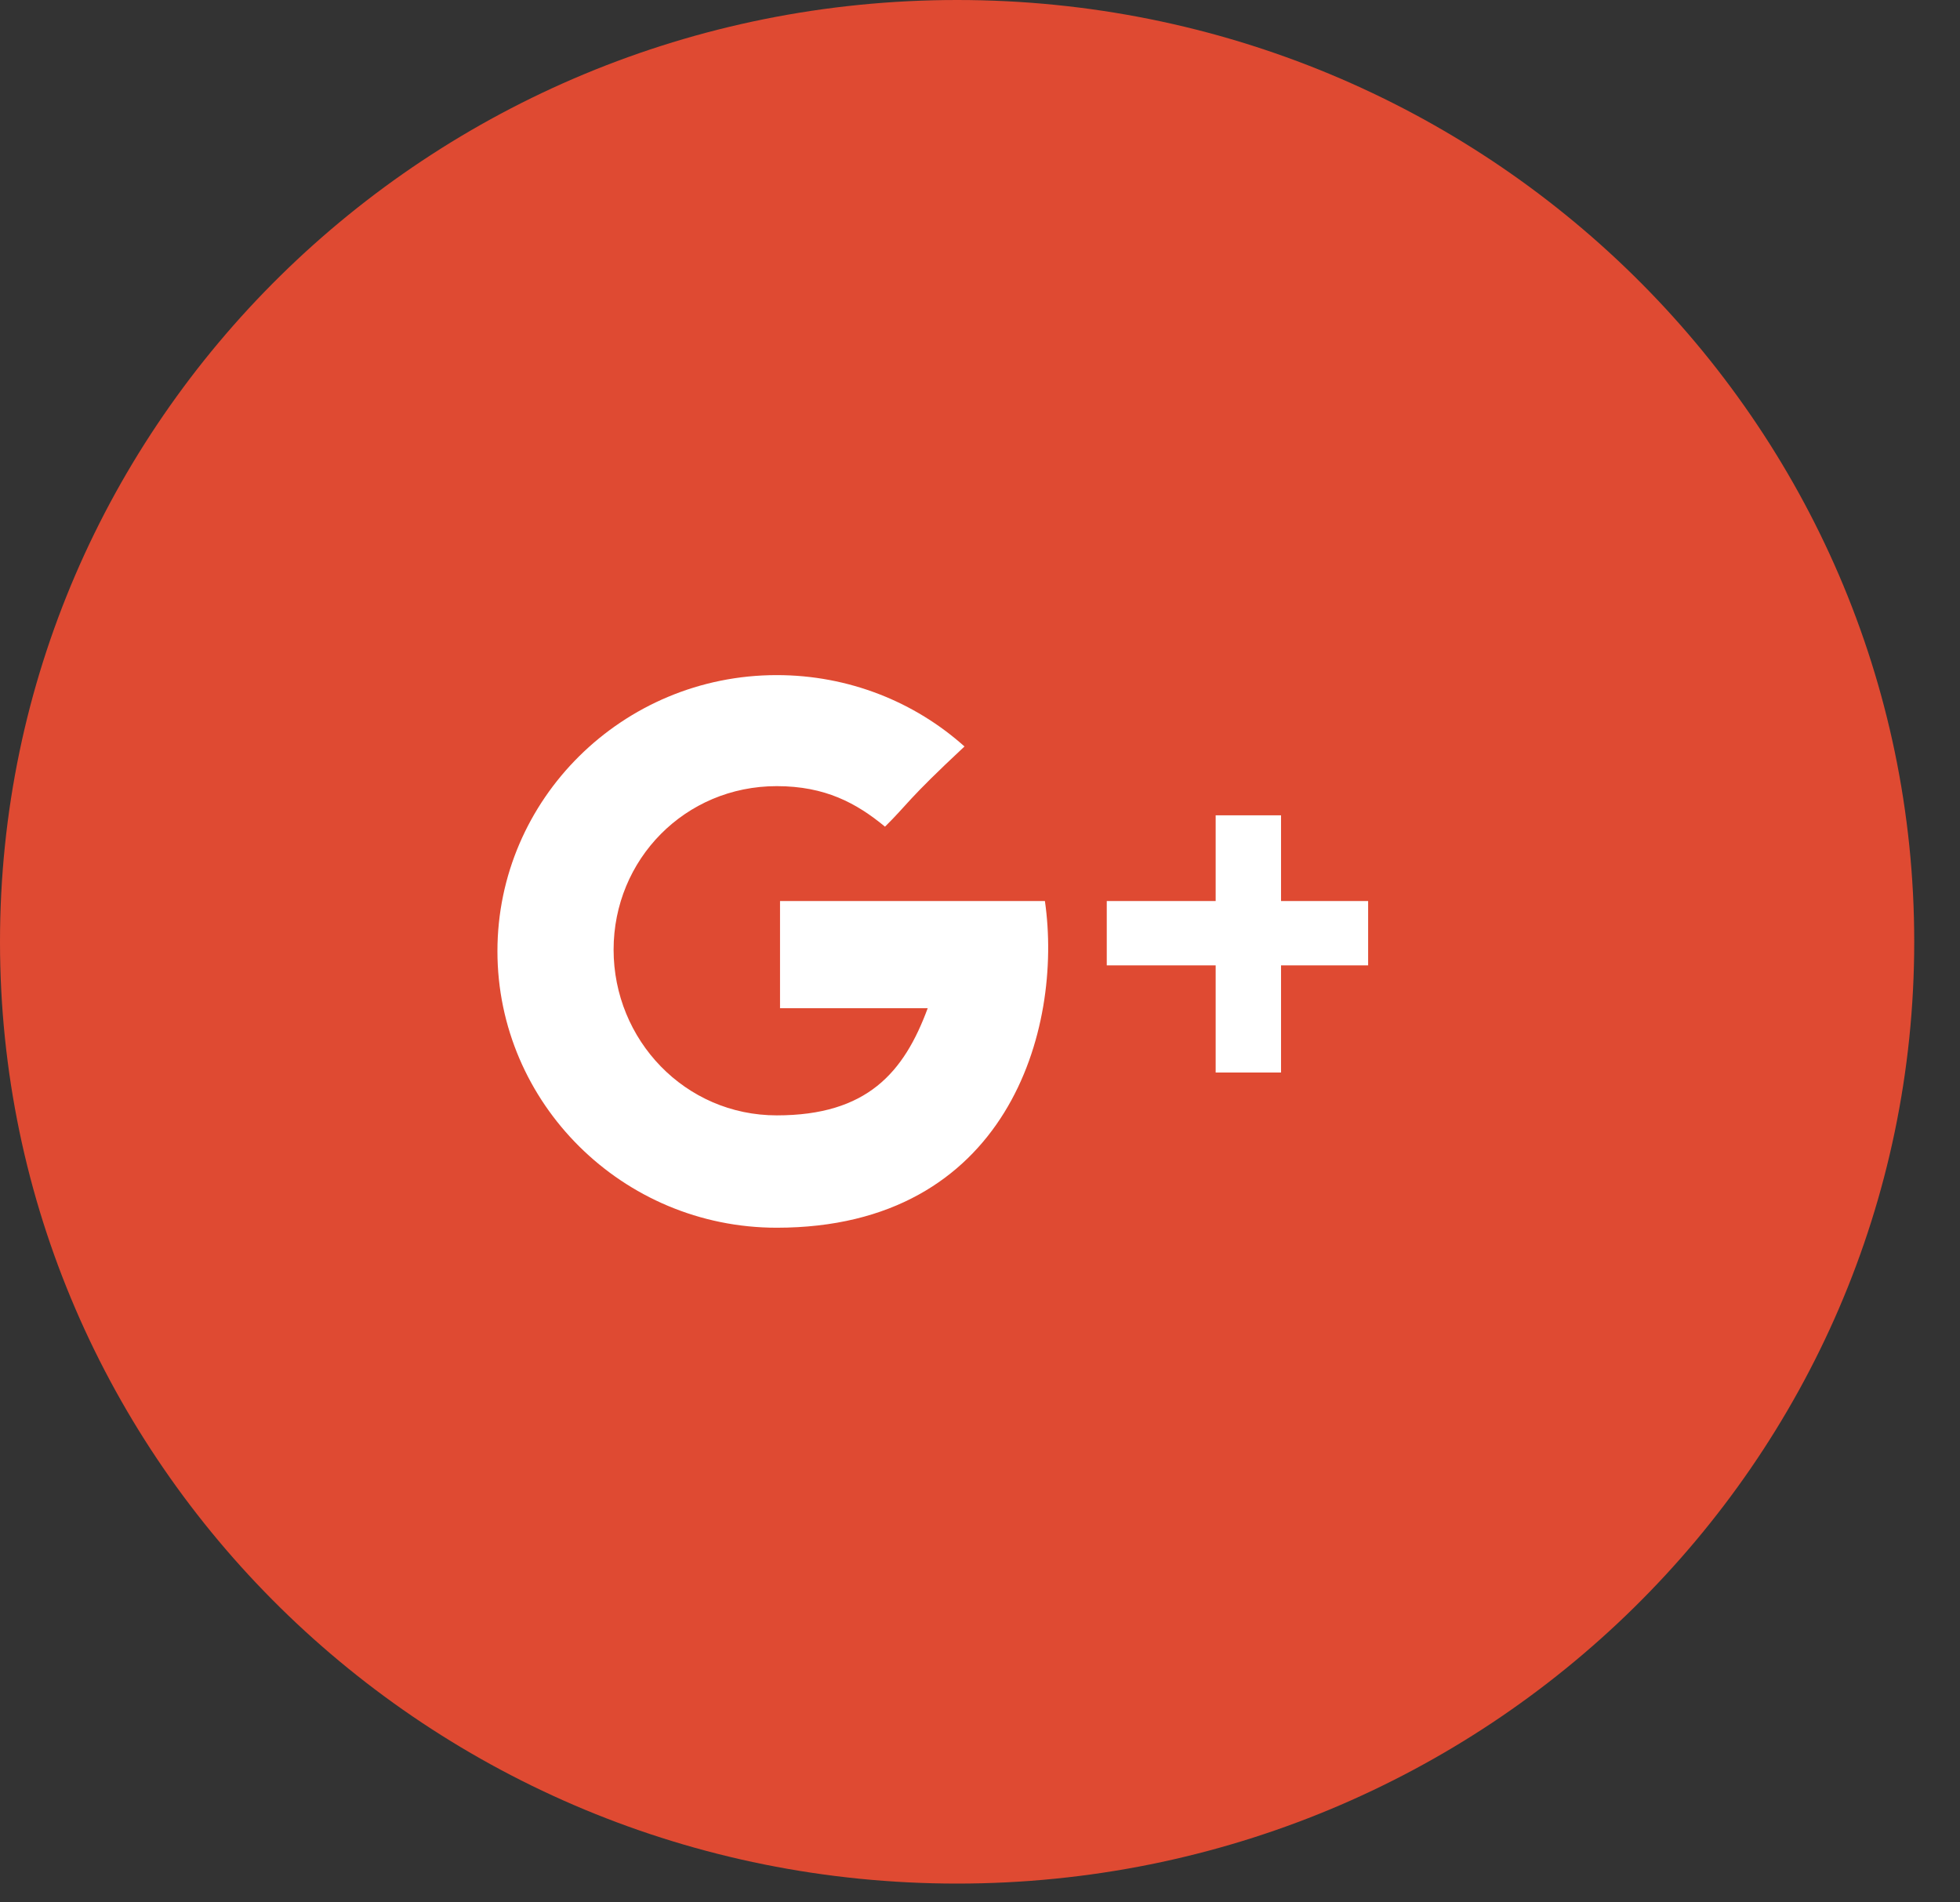 <?xml version="1.0" encoding="UTF-8" standalone="no"?>
<svg width="34px" height="33px" viewBox="0 0 34 33" version="1.1" xmlns="http://www.w3.org/2000/svg" xmlns:xlink="http://www.w3.org/1999/xlink">
    <rect x="0" y="0" width="34" height="33" fill="#333333" stroke="none"/>
    <!-- Generator: Sketch 3.7.1 (28215) - http://www.bohemiancoding.com/sketch -->
    <title>Google+</title>
    <desc>Created with Sketch.</desc>
    <defs></defs>
    <g id="Page-1" stroke="none" stroke-width="1" fill="none" fill-rule="evenodd">
        <g id="Group-42" transform="translate(-1252, -227)">
            <g id="Group-41" transform="translate(1124, 177)">
                <g id="Google+" transform="translate(128, 50)">
                    <path d="M16.603,32.674 C7.433,32.674 5.68434189e-14,25.359 5.68434189e-14,16.337 C5.68434189e-14,7.314 7.433,0 16.603,0 C25.772,0 33.206,7.314 33.206,16.337 C33.206,25.359 25.772,32.674 16.603,32.674 Z" id="Fill-1-Copy-3" fill="#DF4A32"></path>
                    <path d="M23.733,16.746 L22.222,16.746 L22.222,18.605 L21.088,18.605 L21.088,16.746 L19.199,16.746 L19.199,15.63 L21.088,15.63 L21.088,14.143 L22.222,14.143 L22.222,15.63 L23.733,15.63 L23.733,16.746 Z M13.474,21.297 C10.798,21.297 8.629,19.136 8.629,16.5 C8.629,13.864 10.798,11.711 13.474,11.711 C14.728,11.711 15.873,12.18 16.731,12.949 C15.718,13.894 15.752,13.946 15.352,14.34 C14.857,13.931 14.313,13.637 13.474,13.637 C11.883,13.637 10.644,14.909 10.644,16.474 C10.644,18.04 11.883,19.348 13.474,19.348 C15.042,19.348 15.681,18.605 16.093,17.489 L13.531,17.489 L13.531,15.63 L18.126,15.63 C18.447,17.861 17.472,21.297 13.474,21.297 L13.474,21.297 Z" id="Page-1" fill="#FFFFFF"></path>
                </g>
            </g>
        </g>
    </g>
</svg>